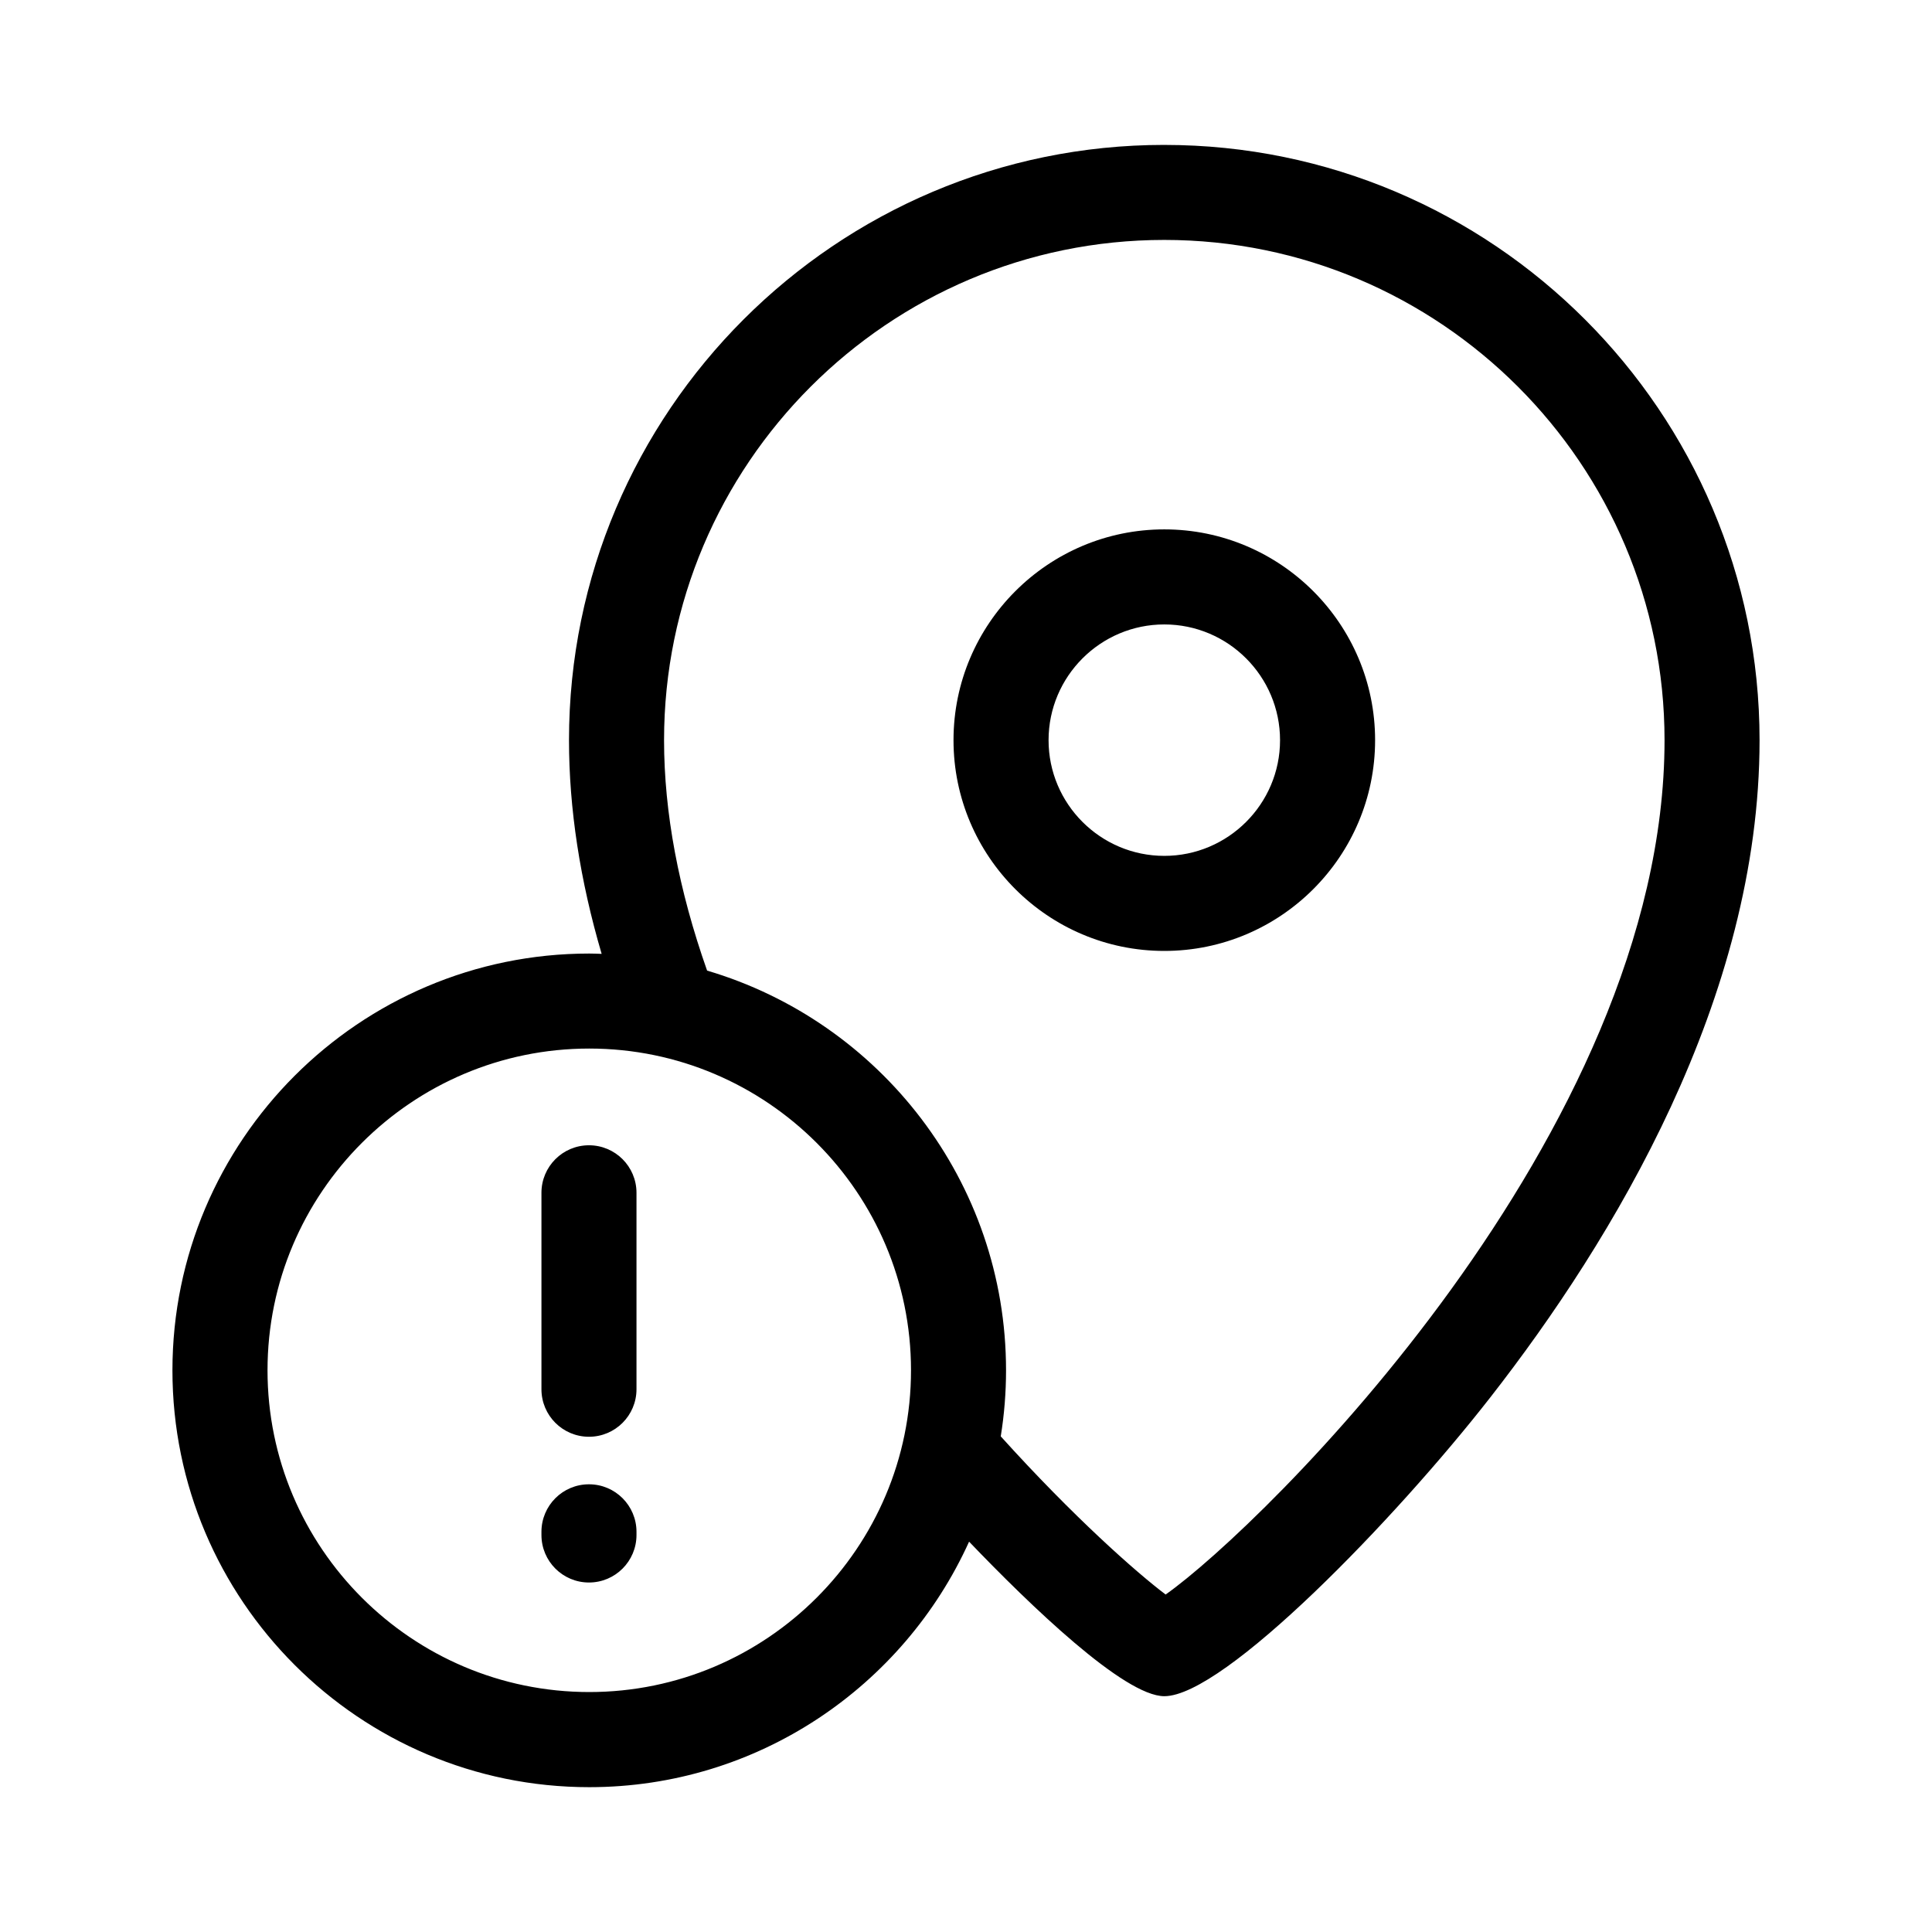 <?xml version="1.0" encoding="UTF-8"?>
<!-- Uploaded to: SVG Repo, www.svgrepo.com, Generator: SVG Repo Mixer Tools -->
<svg fill="#000000" width="800px" height="800px" version="1.1" viewBox="144 144 512 512" xmlns="http://www.w3.org/2000/svg">
 <path d="m452.55 182.4c-86.988 0-157.76 70.77-157.76 157.76 0 18.105 2.906 37.082 8.652 56.625-1.094-0.035-2.188-0.086-3.285-0.086-60.906 0-110.46 49.551-110.46 110.46s49.551 110.46 110.46 110.46c44.734 0 83.305-26.742 100.66-65.062 16.086 16.785 41.09 40.953 51.734 40.953 15.852 0 61.152-46.828 86.402-79.195 32.551-41.715 71.348-105.79 71.348-174.15 0-86.992-70.77-157.76-157.75-157.76zm-152.39 410.01c-47.016 0-85.266-38.25-85.266-85.266s38.25-85.266 85.266-85.266 85.266 38.25 85.266 85.266-38.25 85.266-85.266 85.266zm152.74-25.848c-7.719-5.82-24.398-20.539-43.691-41.91 0.918-5.703 1.402-11.543 1.402-17.504 0-50.059-33.484-92.418-79.223-105.93-7.535-21.367-11.406-41.887-11.406-61.066 0-73.098 59.469-132.57 132.57-132.57 73.098 0 132.57 59.469 132.57 132.57 0 104.25-106.8 208.49-132.21 226.41zm-0.348-282.27c-30.805 0-55.863 25.059-55.863 55.863 0 30.797 25.059 55.852 55.863 55.852s55.863-25.055 55.863-55.852c0-30.805-25.062-55.863-55.863-55.863zm0 86.523c-16.906 0-30.672-13.754-30.672-30.66s13.758-30.672 30.672-30.672 30.672 13.758 30.672 30.672c0 16.906-13.766 30.66-30.672 30.66zm-152.47 76.695c-6.957 0-12.594 5.637-12.594 12.594v52.059c0 6.957 5.637 12.594 12.594 12.594s12.594-5.637 12.594-12.594v-52.059c0-6.957-5.637-12.594-12.594-12.594zm0 89.844c-6.957 0-12.594 5.637-12.594 12.594v0.84c0 6.957 5.637 12.594 12.594 12.594s12.594-5.637 12.594-12.594v-0.84c0-6.957-5.637-12.594-12.594-12.594z"/>
</svg>